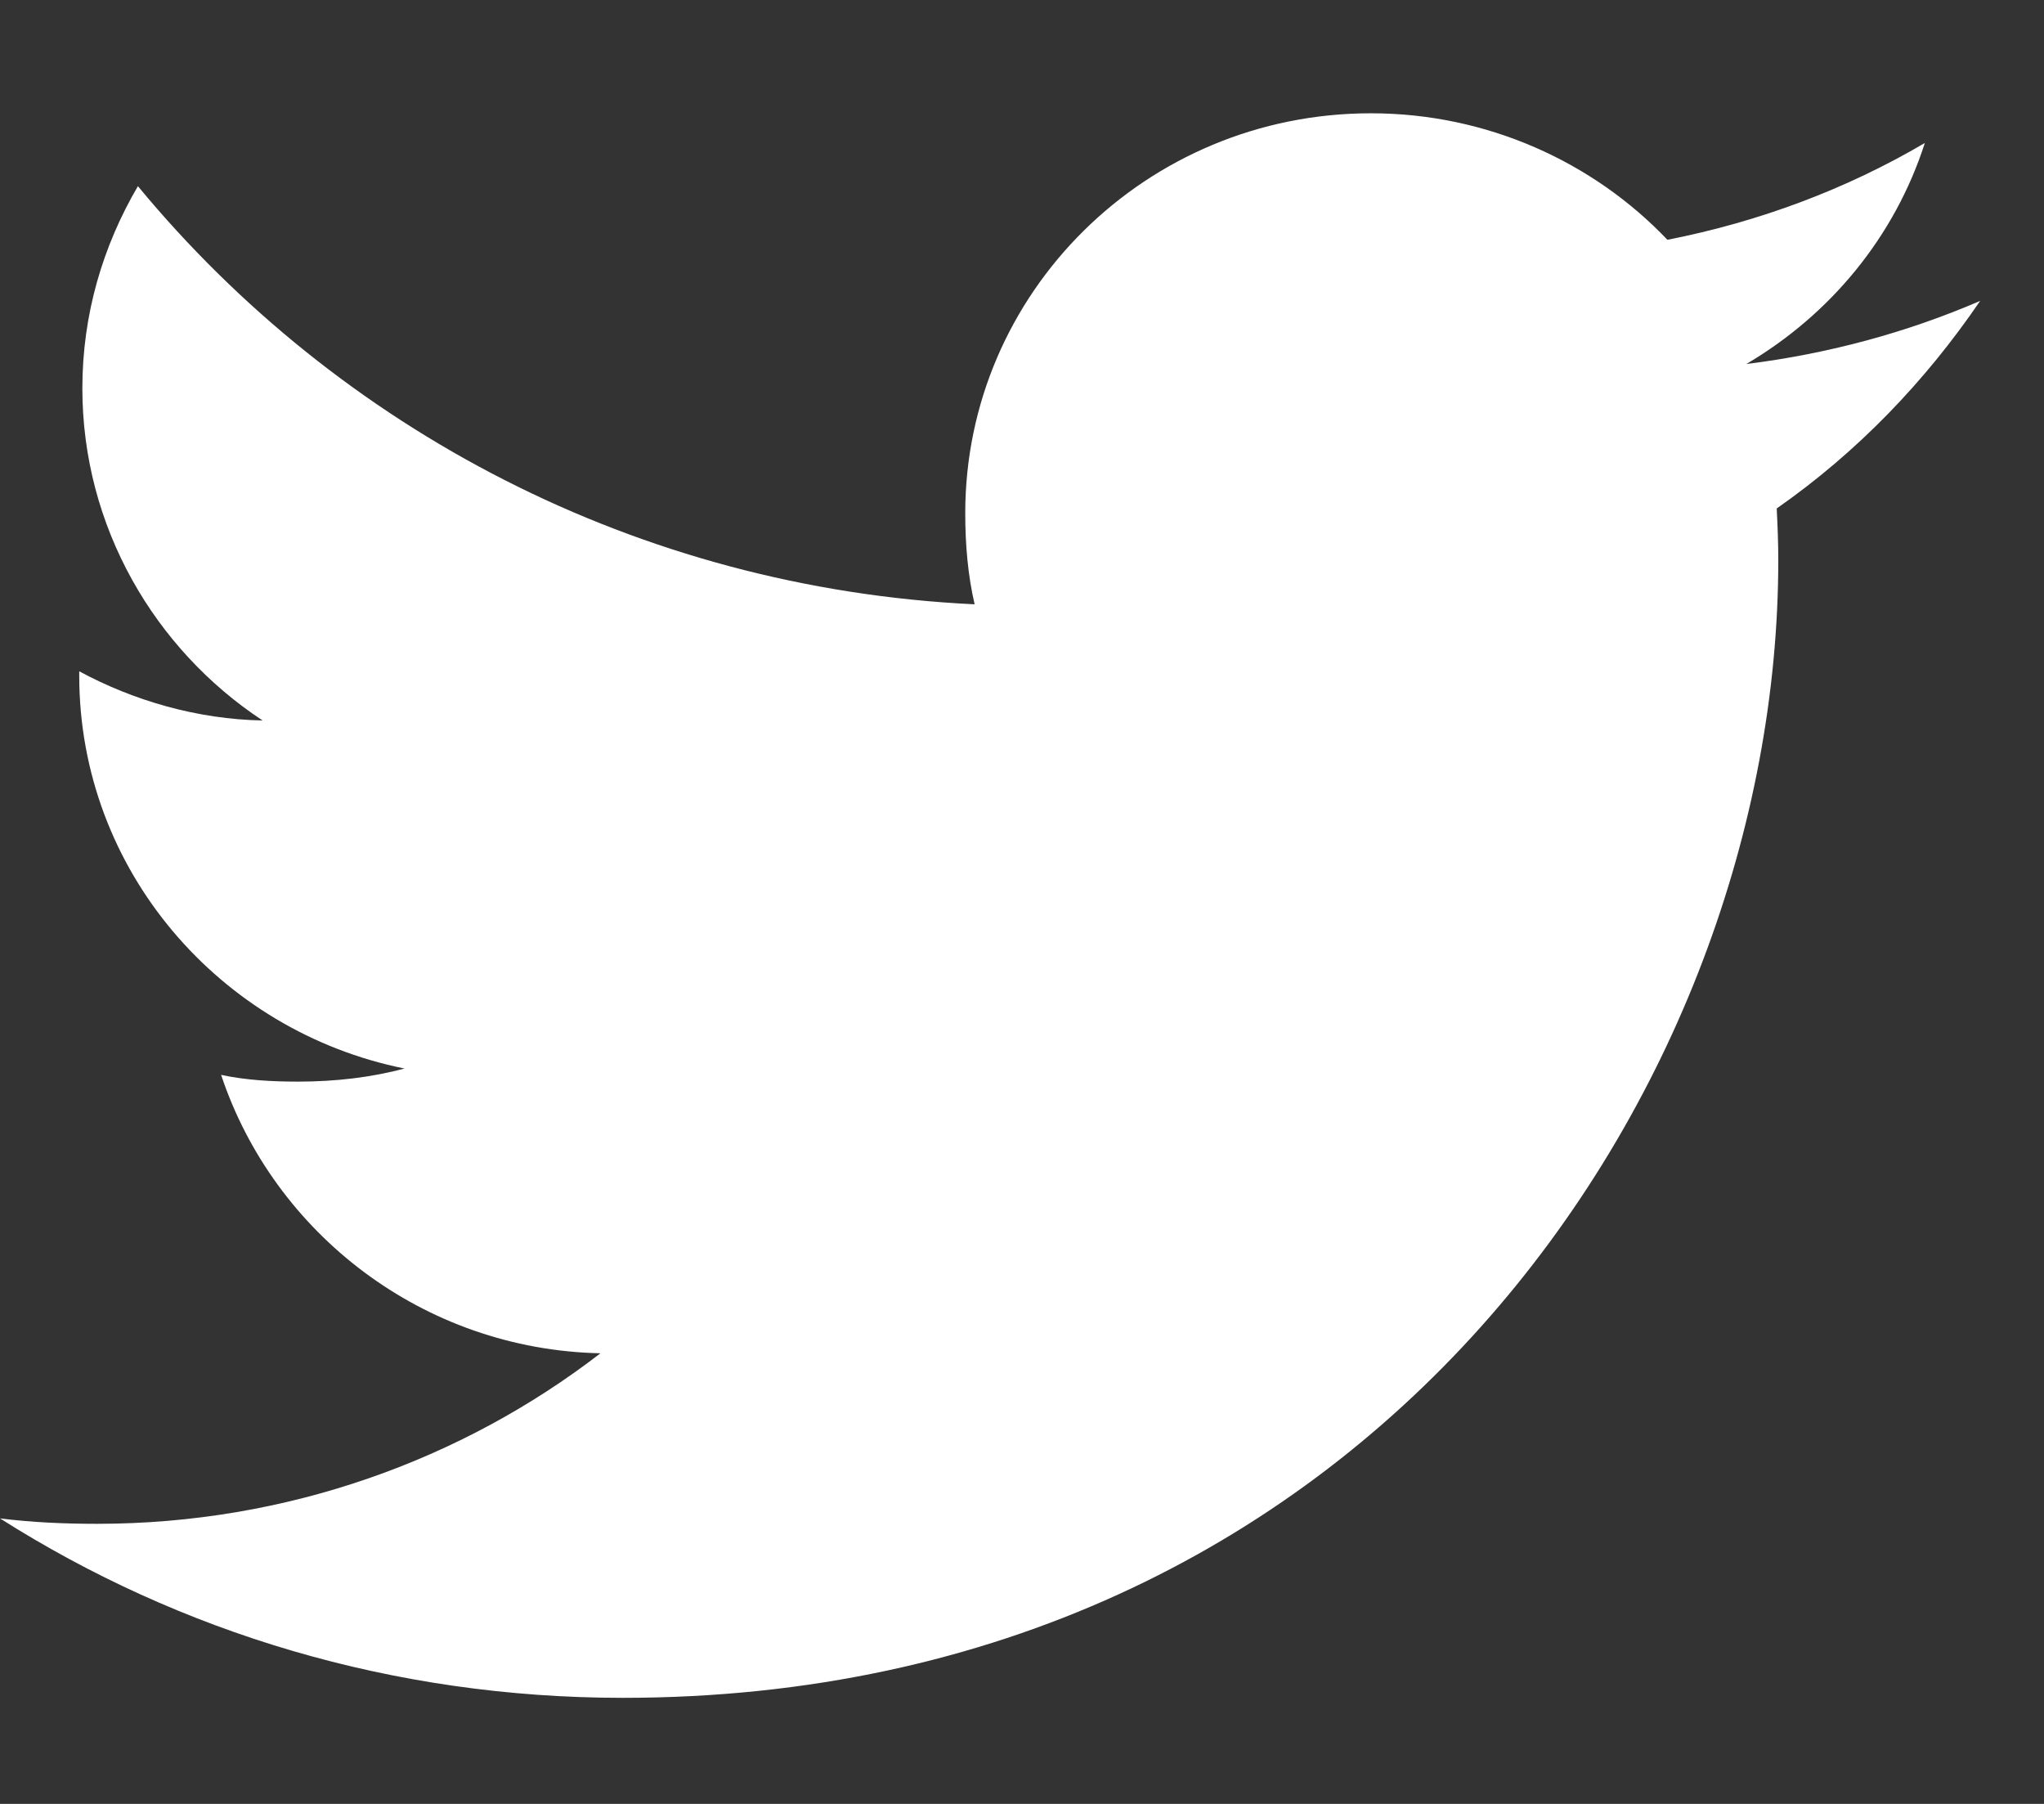 <svg width="17" height="15" viewBox="0 0 17 15" fill="none" xmlns="http://www.w3.org/2000/svg">
<rect x="0" y="0" width="17" height="15" fill="#333333" stroke="none"/>
<path d="M16.469 2.502C15.857 2.766 15.204 2.942 14.524 3.027C15.224 2.615 15.758 1.969 16.009 1.189C15.357 1.572 14.636 1.843 13.868 1.994C13.249 1.344 12.365 0.942 11.402 0.942C9.533 0.942 8.028 2.436 8.028 4.267C8.028 4.531 8.05 4.784 8.106 5.025C5.299 4.891 2.815 3.566 1.147 1.548C0.855 2.046 0.685 2.615 0.685 3.229C0.685 4.38 1.287 5.4 2.184 5.991C1.642 5.981 1.11 5.826 0.659 5.582C0.659 5.592 0.659 5.605 0.659 5.618C0.659 7.234 1.829 8.576 3.364 8.885C3.089 8.959 2.789 8.994 2.479 8.994C2.262 8.994 2.044 8.982 1.839 8.938C2.277 10.254 3.518 11.222 4.994 11.253C3.846 12.138 2.387 12.671 0.808 12.671C0.531 12.671 0.266 12.659 0 12.626C1.496 13.575 3.268 14.118 5.18 14.118C11.393 14.118 14.79 9.05 14.79 4.658C14.79 4.511 14.784 4.369 14.777 4.228C15.447 3.76 16.01 3.175 16.469 2.502Z" fill="white"/>
</svg>
